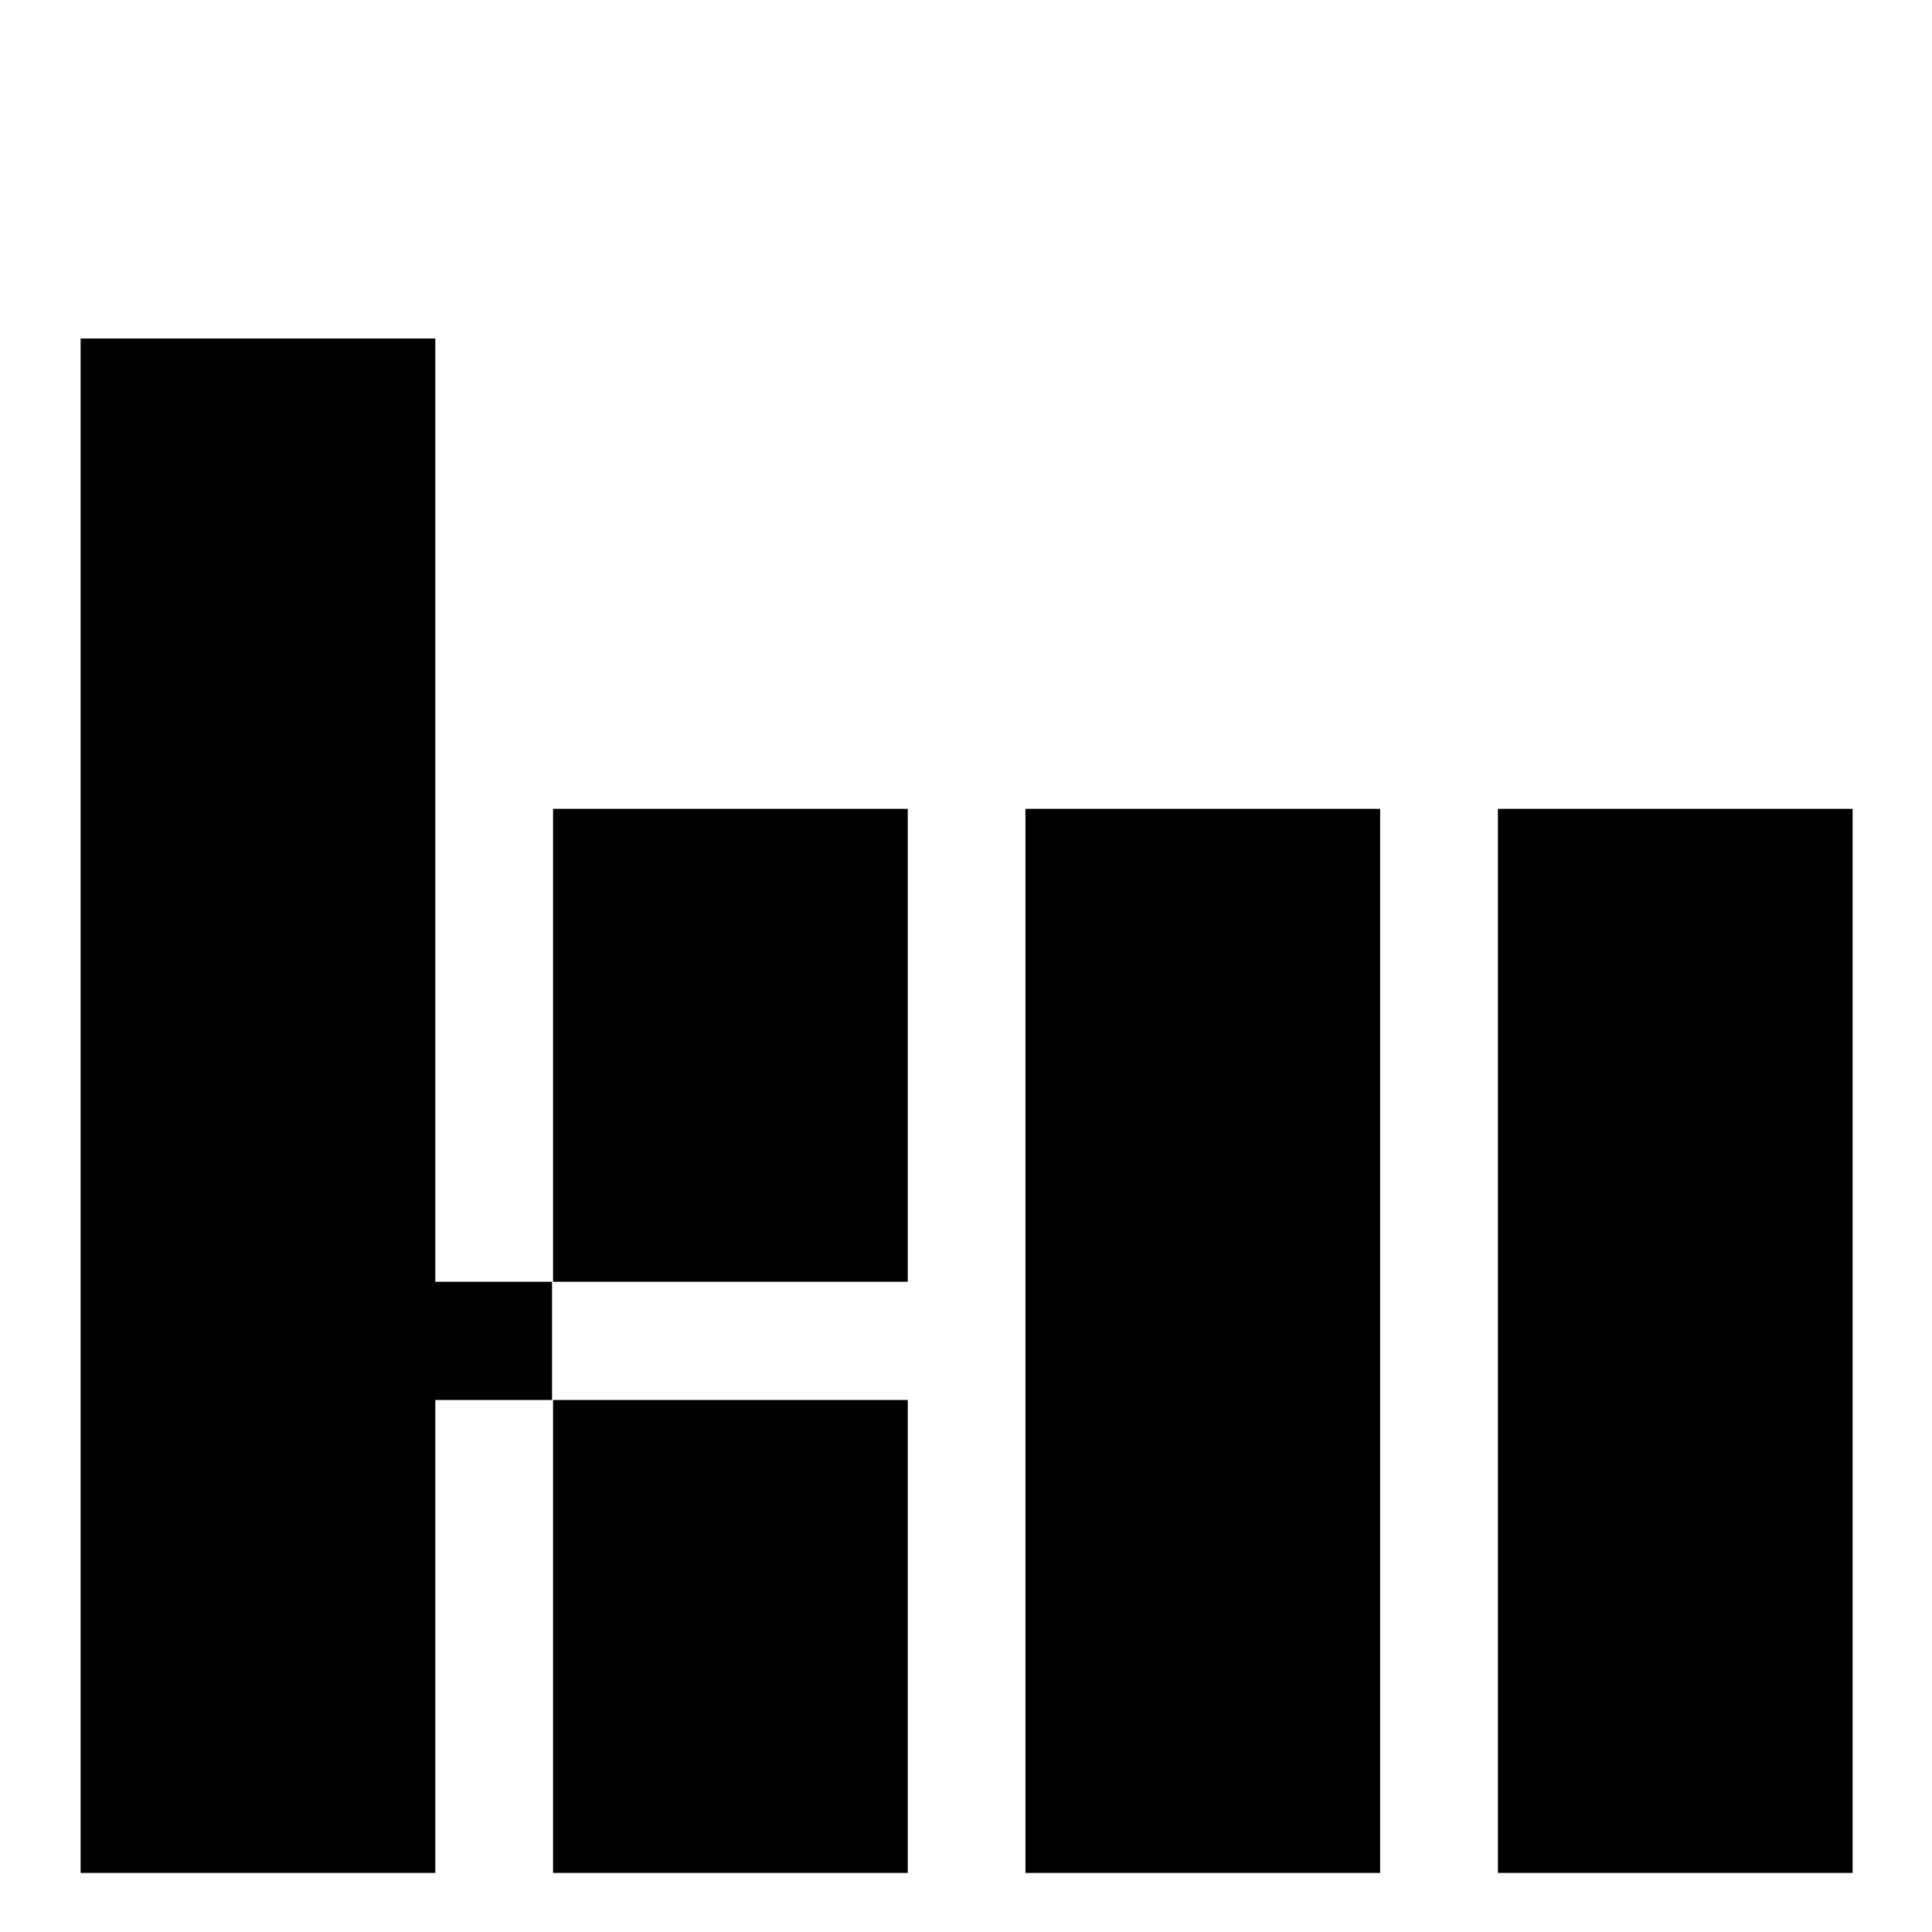 <?xml version="1.0" encoding="UTF-8" standalone="no"?>
<!DOCTYPE svg PUBLIC "-//W3C//DTD SVG 1.1//EN" "http://www.w3.org/Graphics/SVG/1.1/DTD/svg11.dtd">
<svg width="100%" height="100%" viewBox="0 0 3128 3128" version="1.1" xmlns="http://www.w3.org/2000/svg" xmlns:xlink="http://www.w3.org/1999/xlink" xml:space="preserve" xmlns:serif="http://www.serif.com/" style="fill-rule:evenodd;clip-rule:evenodd;stroke-linejoin:round;stroke-miterlimit:2;">
    <g transform="matrix(1,0,0,1,-685,-202)">
        <rect id="KII-title-onwhite" x="0" y="0" width="4500" height="4500" style="fill:none;"/>
        <g id="KII-title-onwhite1" serif:id="KII-title-onwhite">
            <g transform="matrix(37.5,0,0,37.5,815.507,750.096)">
                <g id="Ebene-1" serif:id="Ebene 1">
                    <g>
                        <g>
                            <rect x="61.192" y="20.305" width="15.314" height="45.942" style="fill-rule:nonzero;"/>
                            <rect x="40.793" y="20.305" width="15.314" height="45.942" style="fill-rule:nonzero;"/>
                            <rect x="20.398" y="20.305" width="15.314" height="20.419" style="fill-rule:nonzero;"/>
                            <rect x="20.398" y="45.828" width="15.314" height="20.419" style="fill-rule:nonzero;"/>
                            <path d="M0,-0L0,66.247L15.314,66.247L15.314,45.828L20.354,45.828L20.354,40.724L15.314,40.724L15.314,-0L0,-0Z" style="fill-rule:nonzero;"/>
                        </g>
                    </g>
                </g>
            </g>
        </g>
    </g>
</svg>
